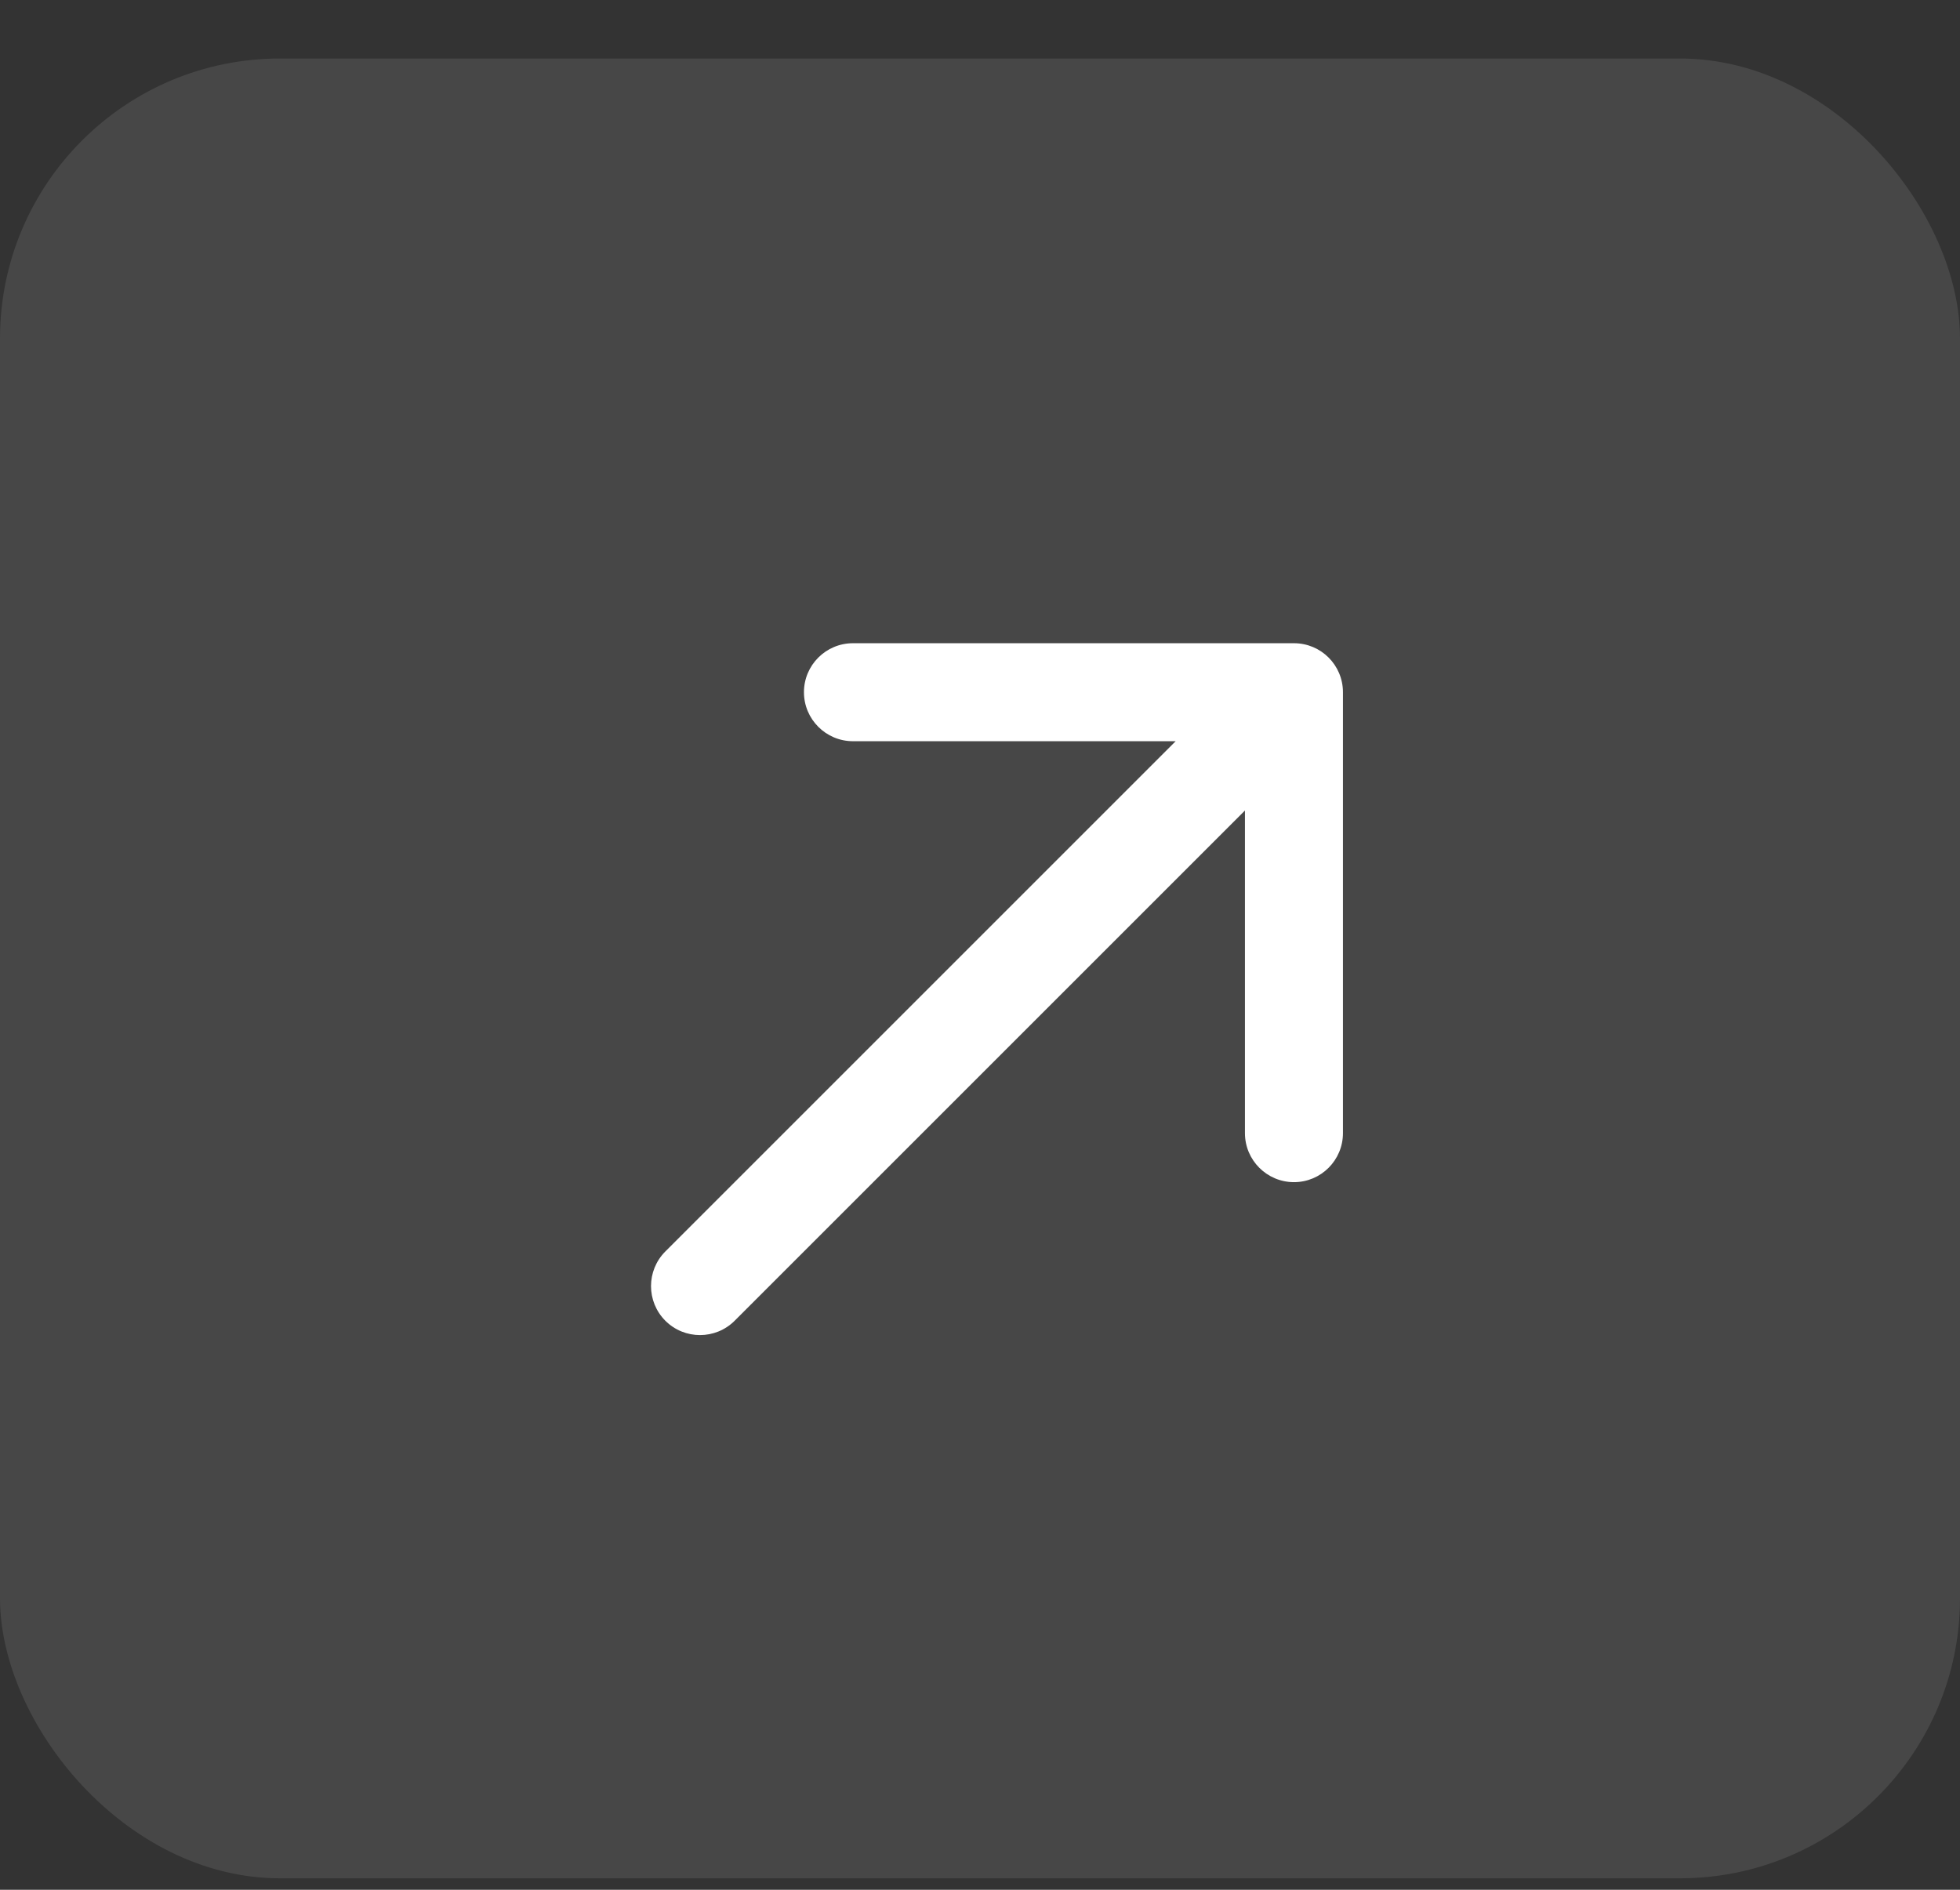 <svg width="28" height="27" viewBox="0 0 28 27" fill="none" xmlns="http://www.w3.org/2000/svg">
<rect x="0" y="0" width="28" height="27" fill="#333333" stroke="none"/>
<rect y="0.836" width="28" height="26" rx="4" fill="white" fill-opacity="0.1"/>
<path d="M9.505 17.88C9.232 18.153 9.232 18.597 9.505 18.87C9.778 19.143 10.222 19.143 10.495 18.87L9.505 17.88ZM19.185 9.89C19.185 9.503 18.872 9.19 18.485 9.19L12.185 9.19C11.799 9.19 11.485 9.503 11.485 9.89C11.485 10.276 11.799 10.59 12.185 10.59L17.785 10.59L17.785 16.19C17.785 16.576 18.099 16.89 18.485 16.89C18.872 16.89 19.185 16.576 19.185 16.19L19.185 9.89ZM10.495 18.87L18.98 10.385L17.99 9.395L9.505 17.88L10.495 18.87Z" fill="white"/>
</svg>
